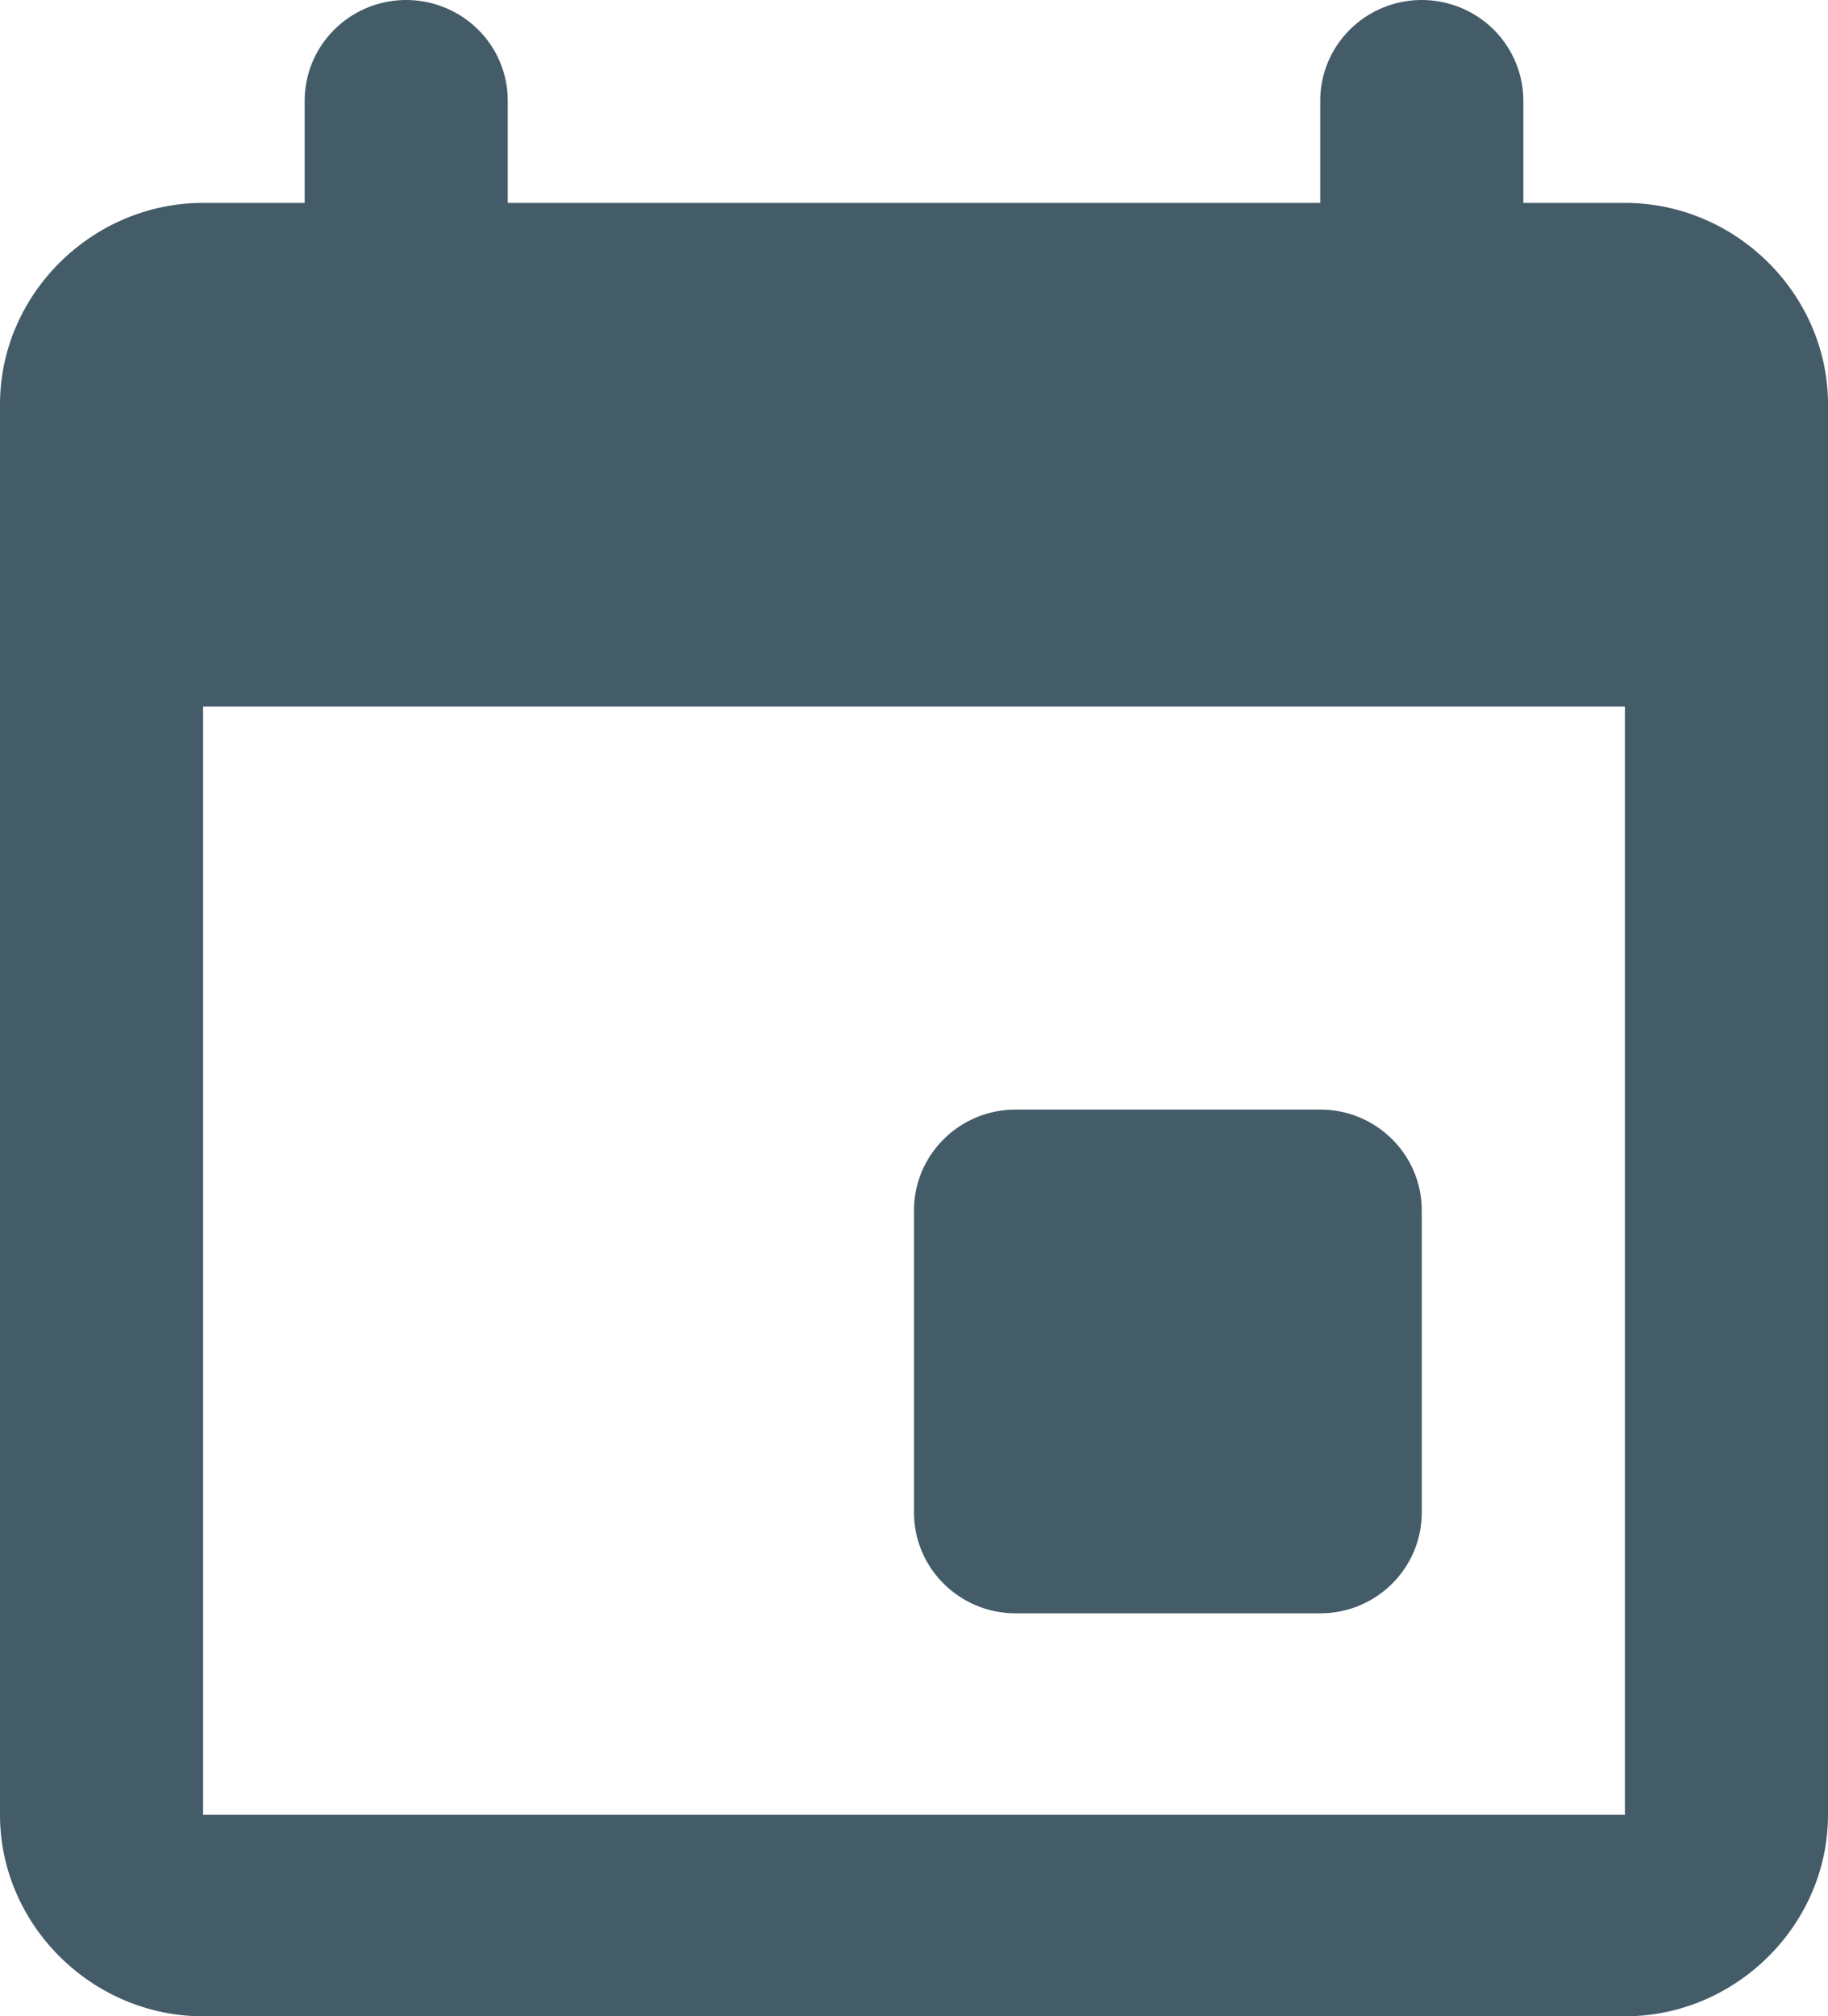 <svg xmlns="http://www.w3.org/2000/svg" width="39" height="43" viewBox="0 0 39 43" fill="none"><path d="M8.633 0C8.059 0.009 7.512 0.243 7.112 0.652C6.712 1.06 6.492 1.609 6.5 2.178V4.327H4.333C1.965 4.327 0 6.275 0 8.624V38.703C0 41.051 1.965 43 4.333 43H34.667C37.035 43 39 41.051 39 38.703V8.624C39 6.275 37.035 4.327 34.667 4.327H32.5V2.178C32.504 1.891 32.45 1.605 32.34 1.339C32.231 1.073 32.069 0.831 31.864 0.628C31.659 0.425 31.415 0.265 31.146 0.157C30.877 0.049 30.589 -0.004 30.299 0C29.726 0.009 29.179 0.243 28.779 0.652C28.379 1.06 28.159 1.609 28.167 2.178V4.327H10.833V2.178C10.837 1.891 10.783 1.605 10.674 1.339C10.565 1.073 10.403 0.831 10.197 0.628C9.992 0.425 9.748 0.265 9.479 0.157C9.211 0.049 8.923 -0.004 8.633 0ZM4.333 15.069H34.667V38.703H4.333V15.069ZM21.667 23.663C20.471 23.663 19.5 24.626 19.5 25.812V32.257C19.5 33.443 20.471 34.406 21.667 34.406H28.167C29.363 34.406 30.333 33.443 30.333 32.257V25.812C30.333 24.626 29.363 23.663 28.167 23.663H21.667Z" fill="#445B68"></path></svg>